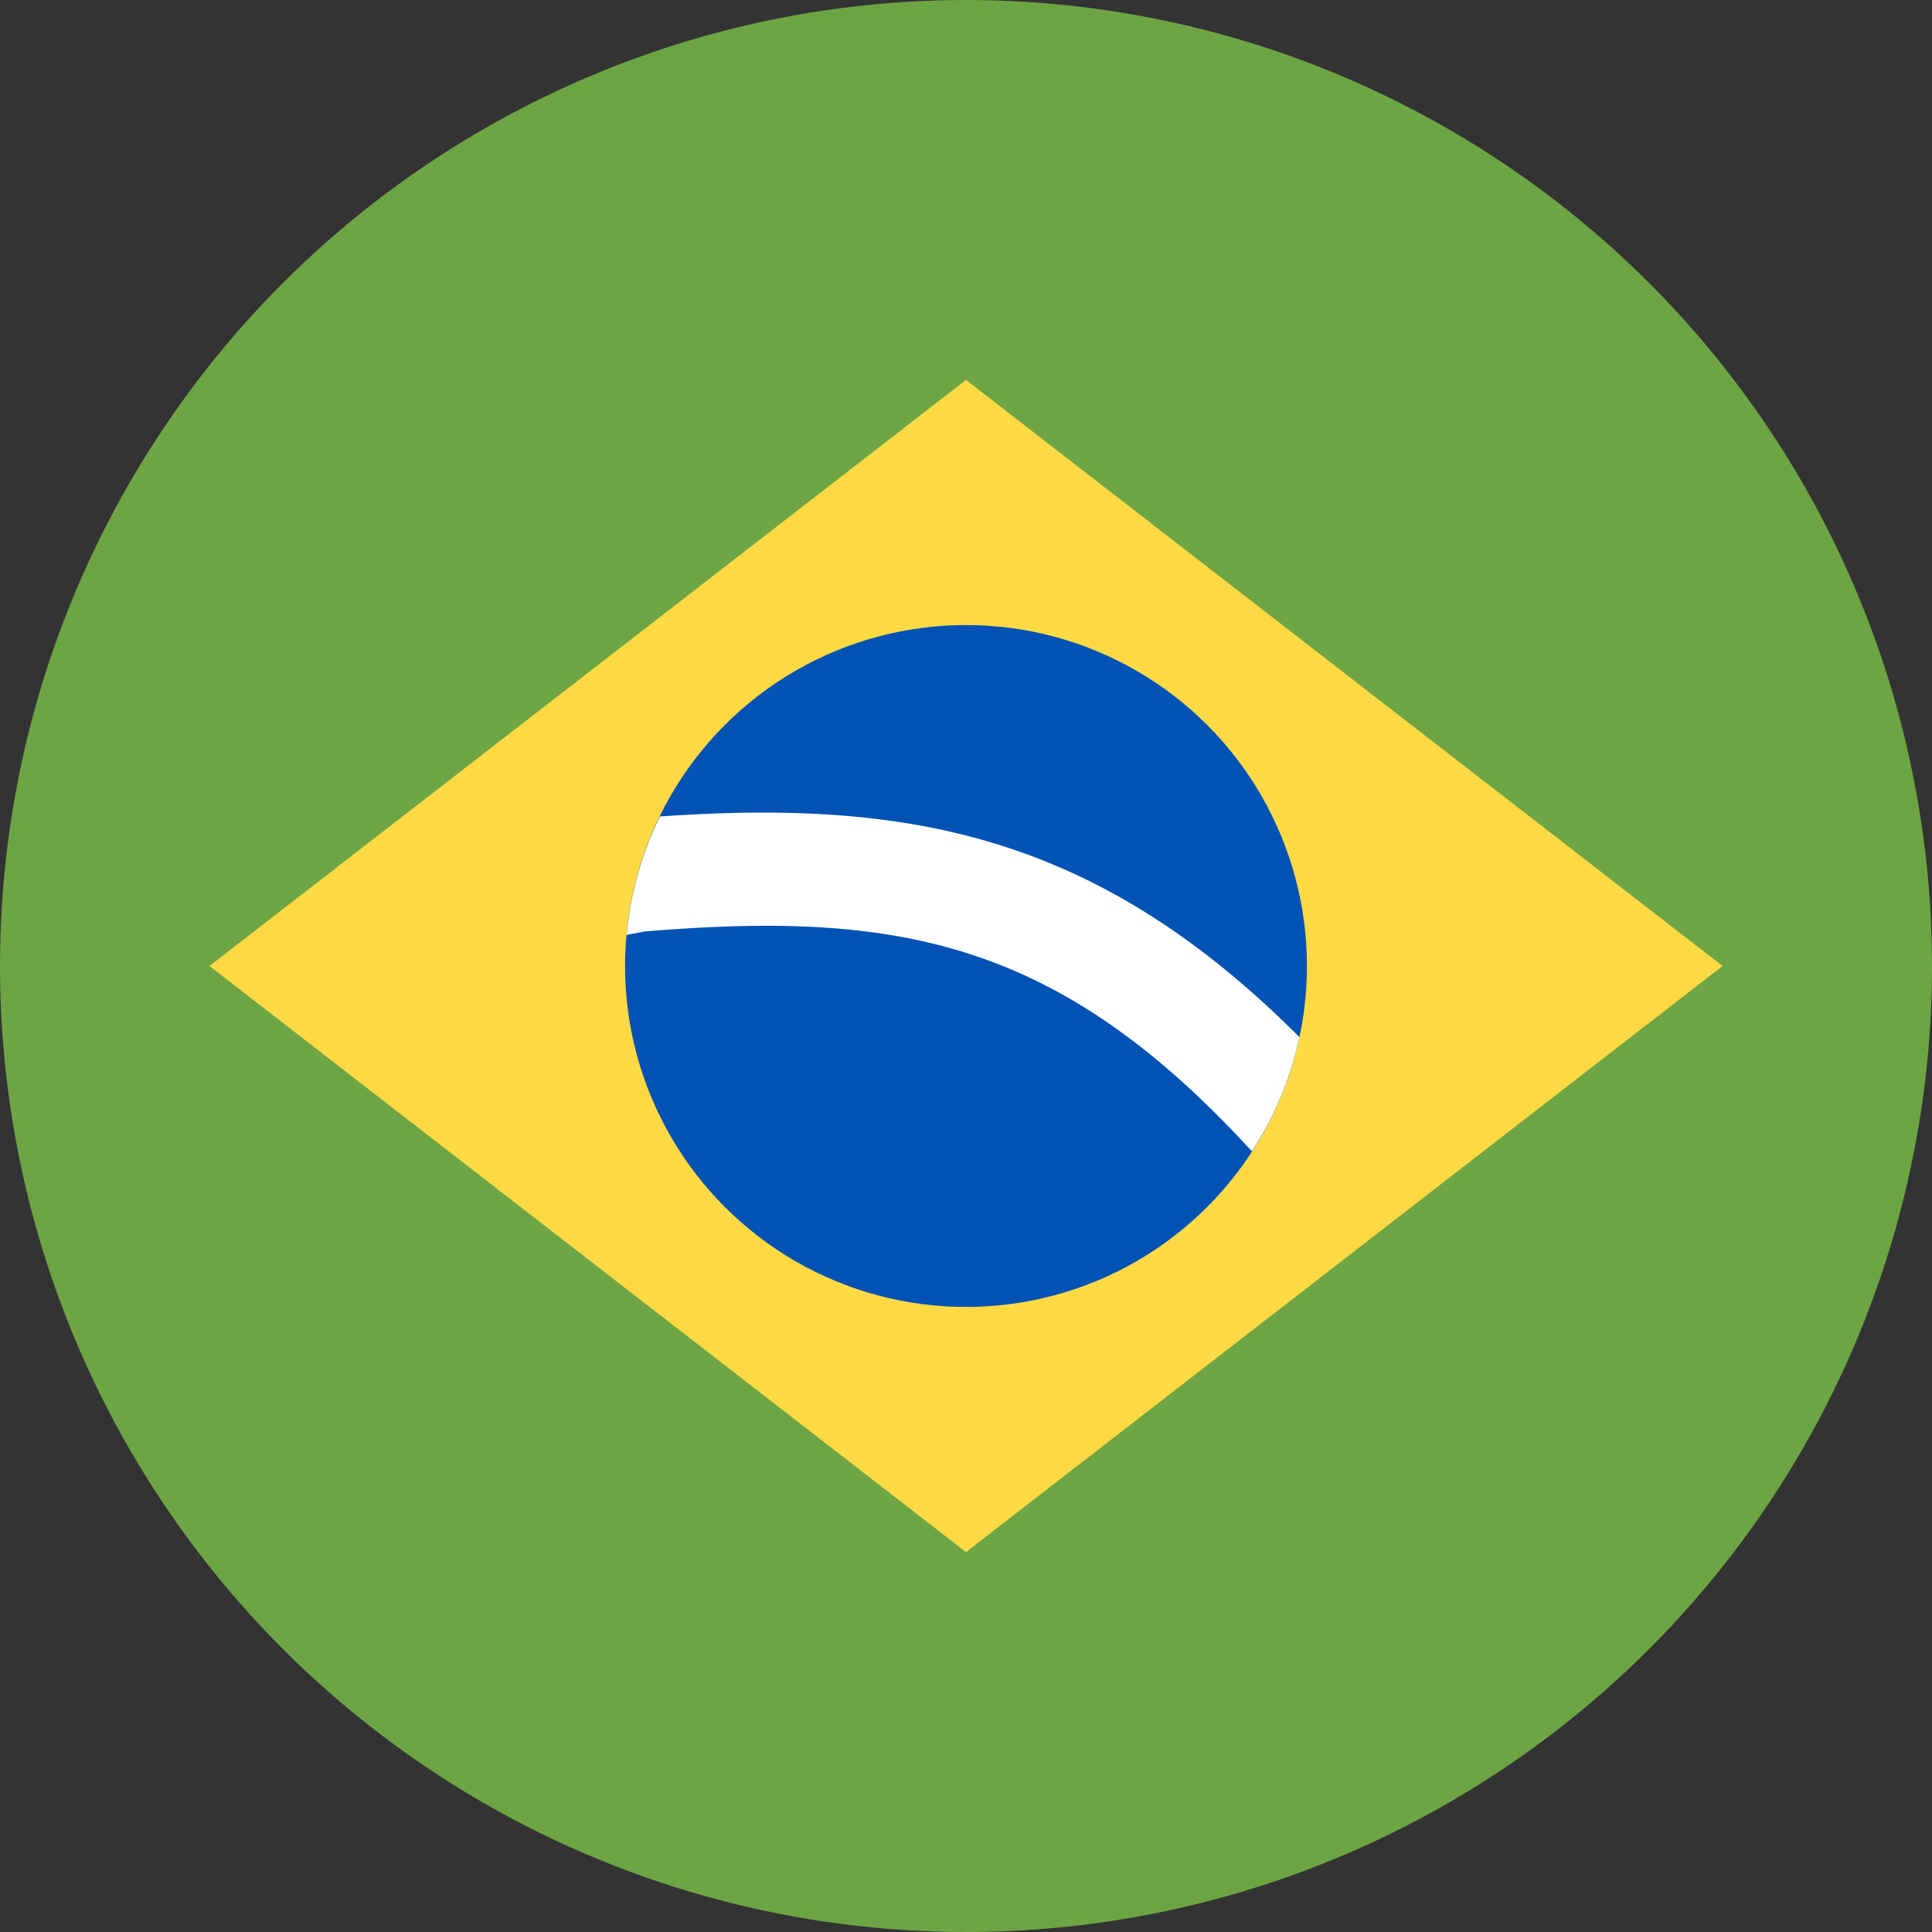 <svg xmlns="http://www.w3.org/2000/svg" width="34" height="34" viewBox="0 0 34 34">
  <rect x="0" y="0" width="34" height="34" fill="#333333" stroke="none"/>
  <g id="Grupo_1265" data-name="Grupo 1265" transform="translate(-153 -405)">
    <circle id="Elipse_11" data-name="Elipse 11" cx="17" cy="17" r="17" transform="translate(153 405)" fill="#6da544" style="isolation: isolate"/>
    <path id="Caminho_329" data-name="Caminho 329" d="M170,432.314,156.686,422,170,411.686,183.314,422Z" fill="#ffda44" style="isolation: isolate"/>
    <circle id="Elipse_12" data-name="Elipse 12" cx="6" cy="6" r="6" transform="translate(164 416)" fill="#0052b4" style="isolation: isolate"/>
    <path id="Caminho_330" data-name="Caminho 330" d="M164.614,419.369a5.951,5.951,0,0,0-.586,2.083l.322-.06c4.322-.357,7.134.114,10.45,3.621l.232.248a5.956,5.956,0,0,0,.835-2.01C172.3,419.676,168.979,419.064,164.614,419.369Z" fill="#fff"/>
  </g>
</svg>
